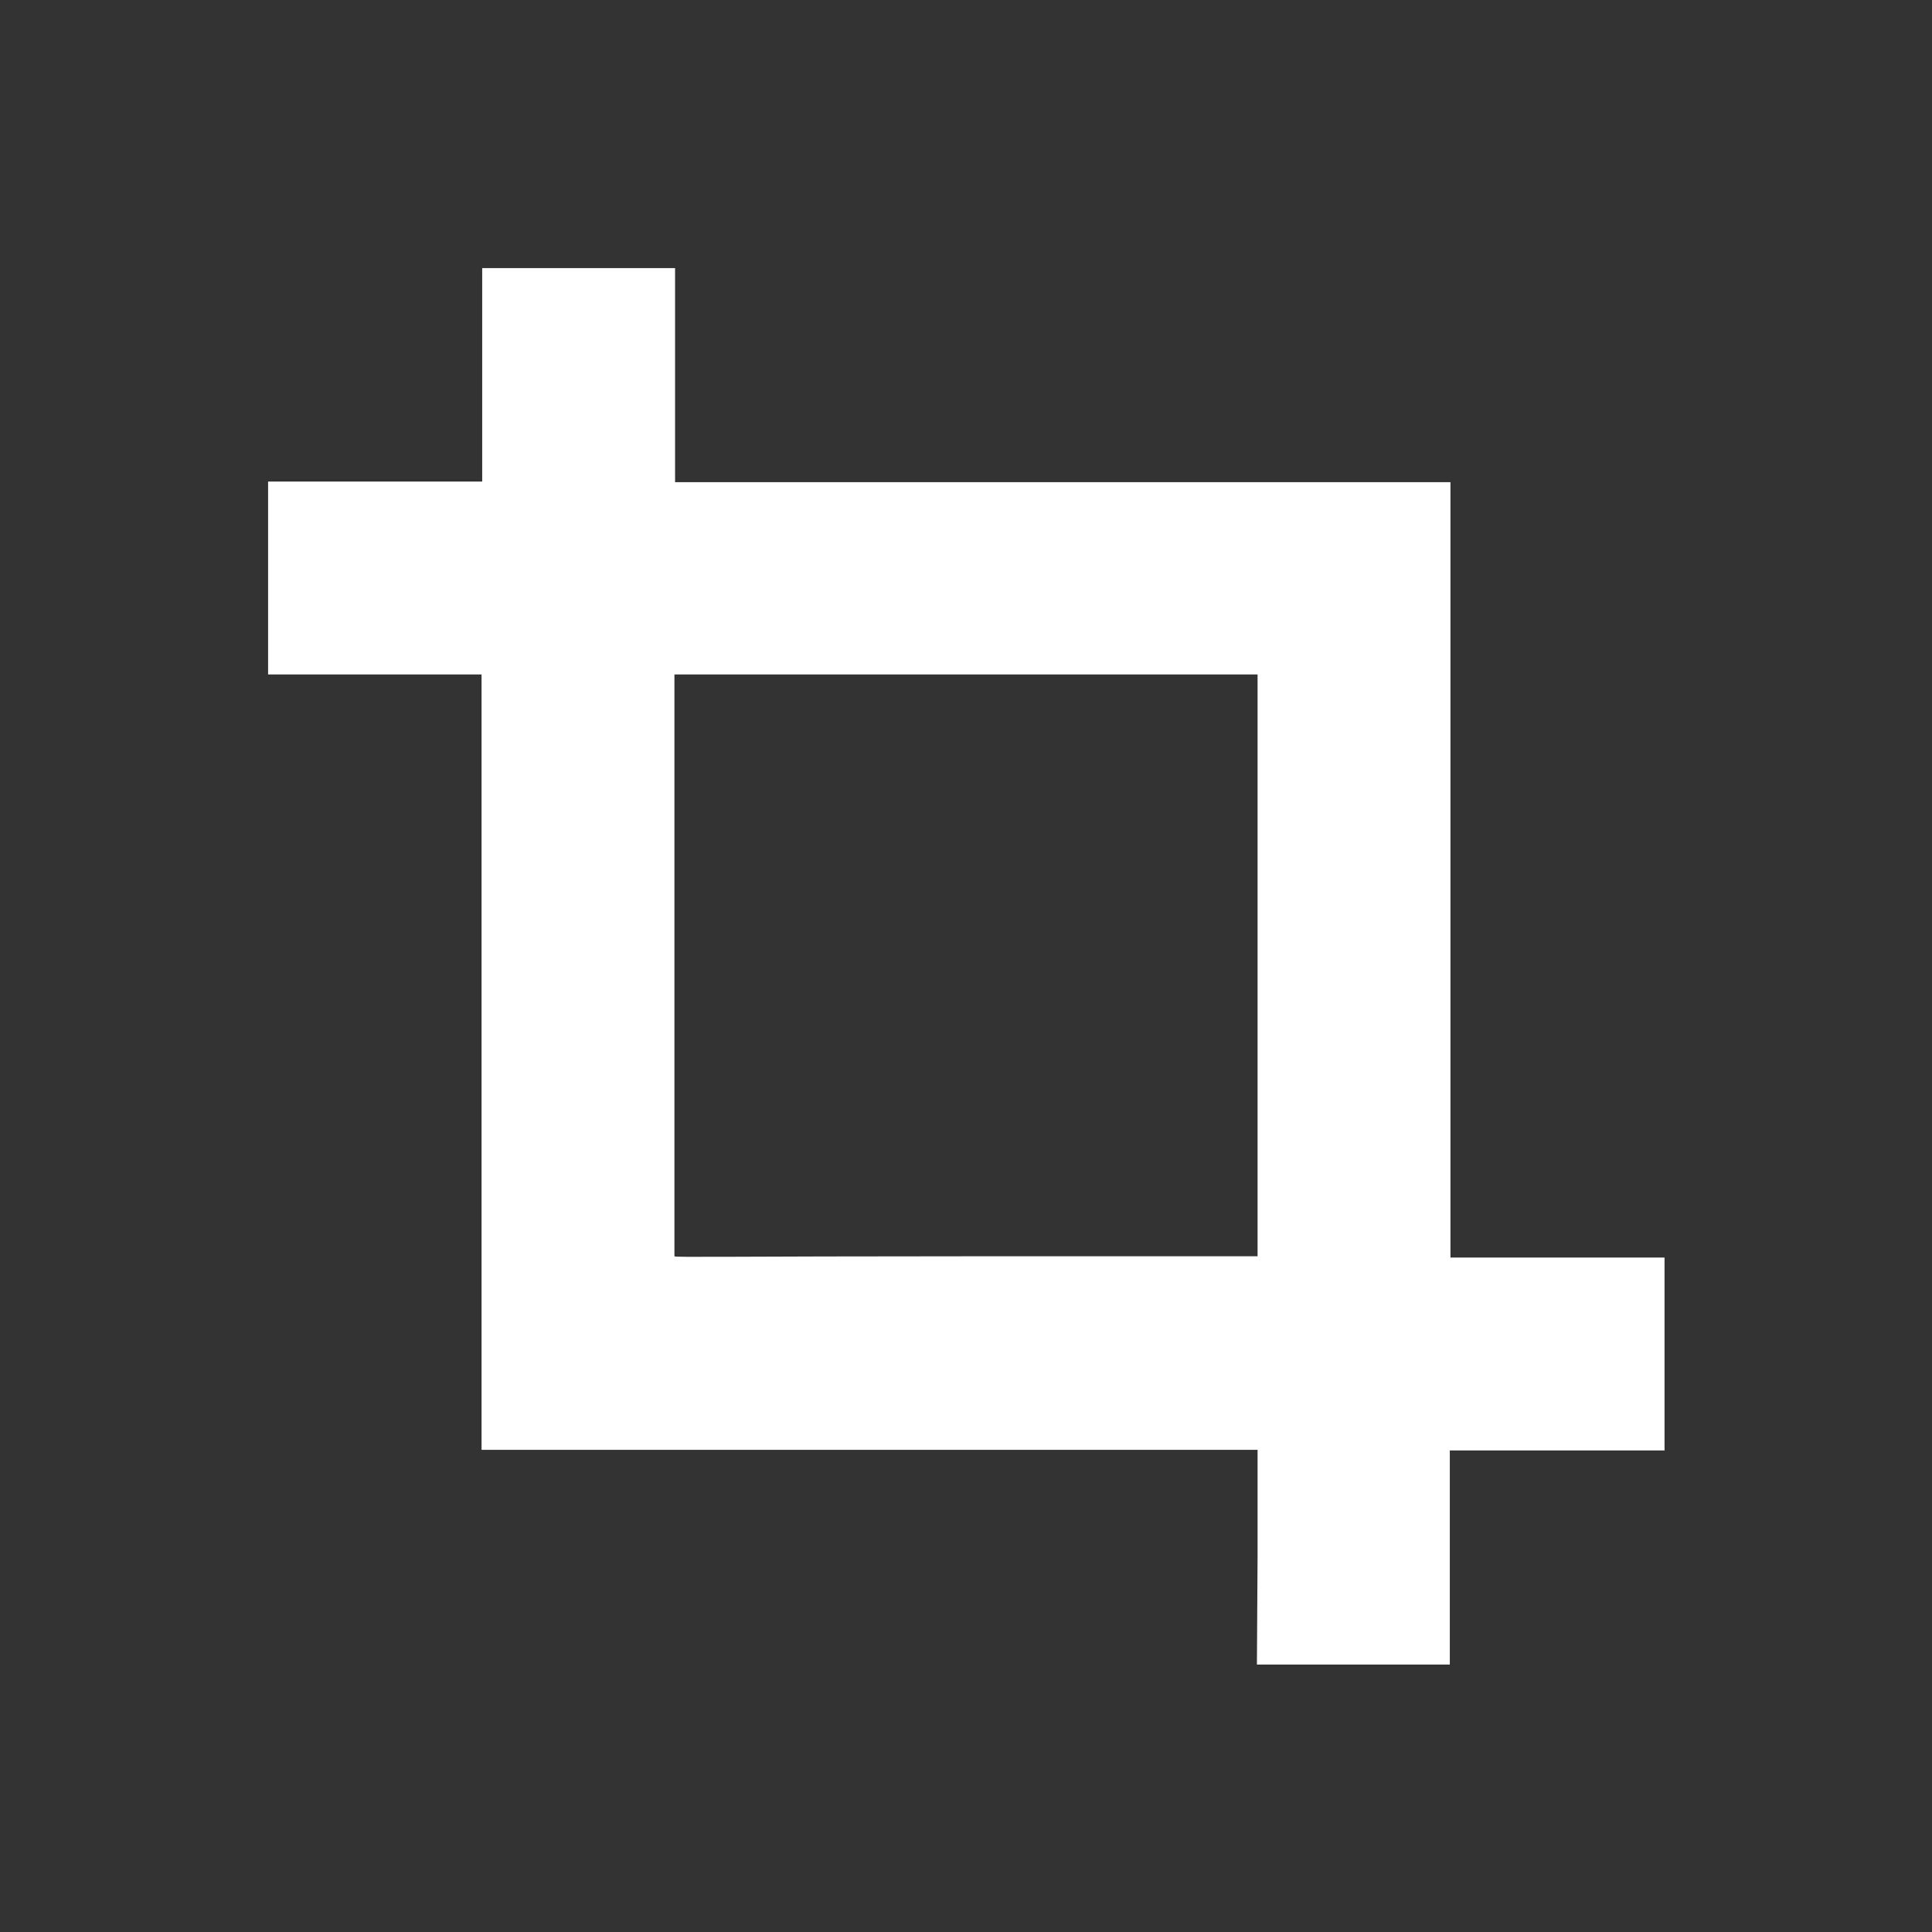 <svg xmlns="http://www.w3.org/2000/svg" viewBox="0 0 30.05 30.05"><rect x="0" y="0" width="30.05" height="30.05" fill="#333333" stroke="none"/><defs><style>.cls-1{fill:none;}.cls-2{fill:#fff;}</style></defs><g id="Layer_2" data-name="Layer 2"><g id="Layer_4" data-name="Layer 4"><rect class="cls-1" width="30.05" height="30.05"/><path class="cls-2" d="M19.56,15V10.49H10.49V15c0,2.48,0,4.52,0,4.54s.93,0,4.54,0h4.53Zm0,9.2V22.55H7.49V10.49H4.17v-3H7.5V4.17h3V7.5H22.56V19.56h3.33v3H22.55v3.33h-3Z"/></g></g></svg>